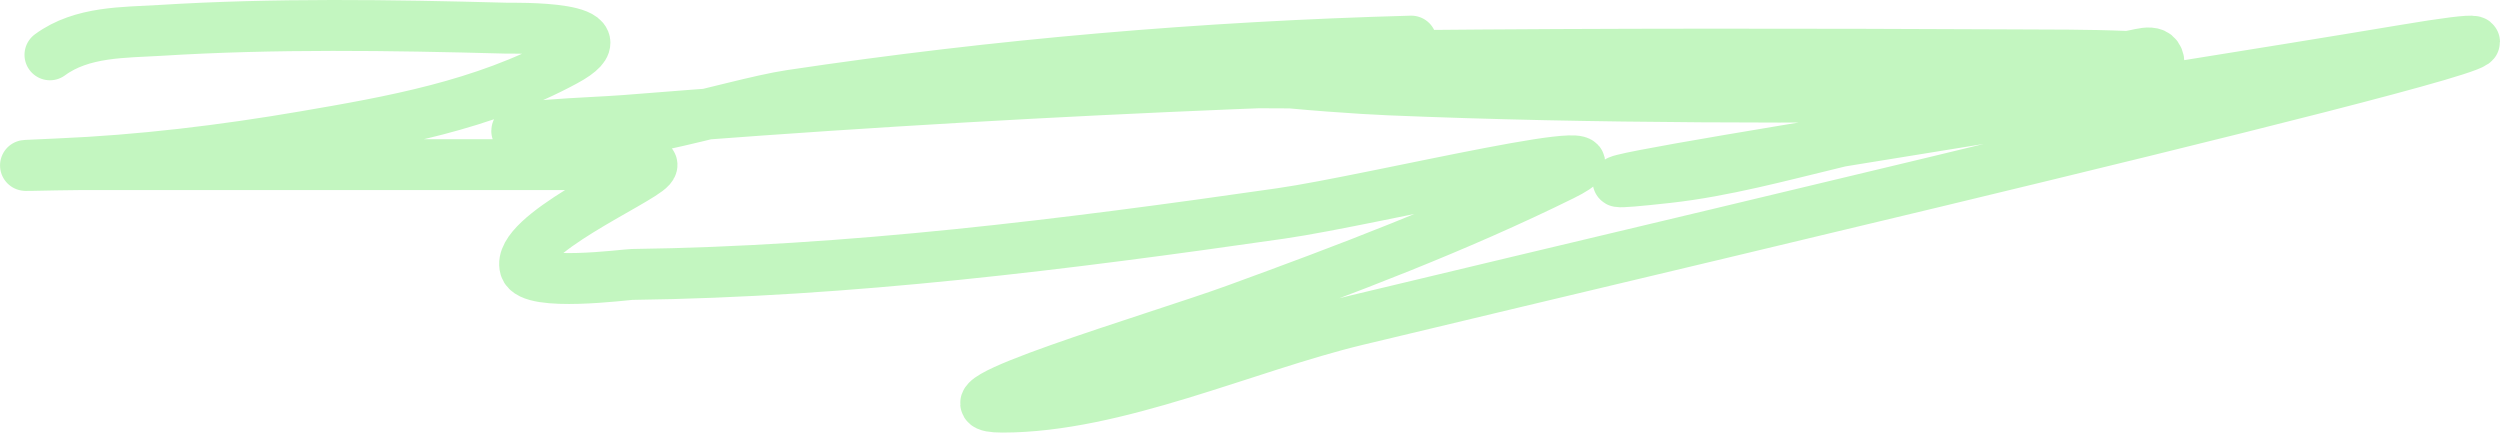 <?xml version="1.0" encoding="UTF-8"?> <svg xmlns="http://www.w3.org/2000/svg" width="393" height="68" viewBox="0 0 393 68" fill="none"><path d="M7.851 8.619C12.893 4.905 19.579 5.126 25.082 4.783C43.139 3.658 61.376 3.94 79.444 4.424C80.724 4.458 99.144 4 88.835 9.578C75.876 16.59 61.61 19.1 47.912 21.445C35.036 23.651 22.113 25.214 9.144 25.761C-2.448 26.25 8.632 25.881 12.504 25.881C33.525 25.881 54.546 25.881 75.567 25.881C82.775 25.881 89.983 25.881 97.191 25.881C98.89 25.881 103.579 24.848 102.274 26.36C100.364 28.575 81.091 37.003 82.545 42.063C83.432 45.148 98.421 43.154 99.345 43.142C133.471 42.705 167.423 38.431 201.35 33.553C216.102 31.432 259.609 20.658 245.632 27.559C228.896 35.822 211.444 42.4 194.285 48.656C181.928 53.162 144.81 64 157.584 64C175.417 64 195.799 54.539 213.239 50.335C268.204 37.083 433.171 -1.415 377.79 7.9C339.234 14.385 223.461 32.228 262.173 27.919C271.05 26.93 279.862 24.512 288.622 22.404C295.939 20.644 306.414 18.061 313.692 16.291C317.655 15.327 321.621 14.393 325.581 13.414C328.571 12.675 331.564 11.965 334.541 11.136C336.16 10.686 339.786 11.8 339.366 9.578C338.918 7.21 335.87 8.931 334.11 8.859C328.111 8.612 322.107 8.649 316.105 8.619C284.404 8.464 252.692 8.432 220.992 8.739C217.652 8.771 197.631 8.721 190.925 9.938C181.787 11.596 209.196 13.75 218.408 14.133C251.002 15.488 283.67 15.372 316.277 15.092C352.952 14.777 242.935 13.34 206.26 13.055C191.241 12.937 146.183 12.935 161.203 12.935C188.024 12.935 214.849 13.127 241.669 12.815C250.858 12.708 263.845 12.559 273.545 11.856C274.929 11.755 279.06 11.442 277.681 11.256C274.536 10.833 271.363 11.091 268.204 11.136C211.6 11.953 154.825 14.375 98.311 18.928C92.954 19.36 77.007 19.75 82.287 21.086C93.463 23.913 114.481 16.449 124.329 14.972C156.842 10.098 189.185 7.353 221.854 6.462" stroke="#C3F6C0" stroke-width="8" stroke-linecap="round"></path></svg> 